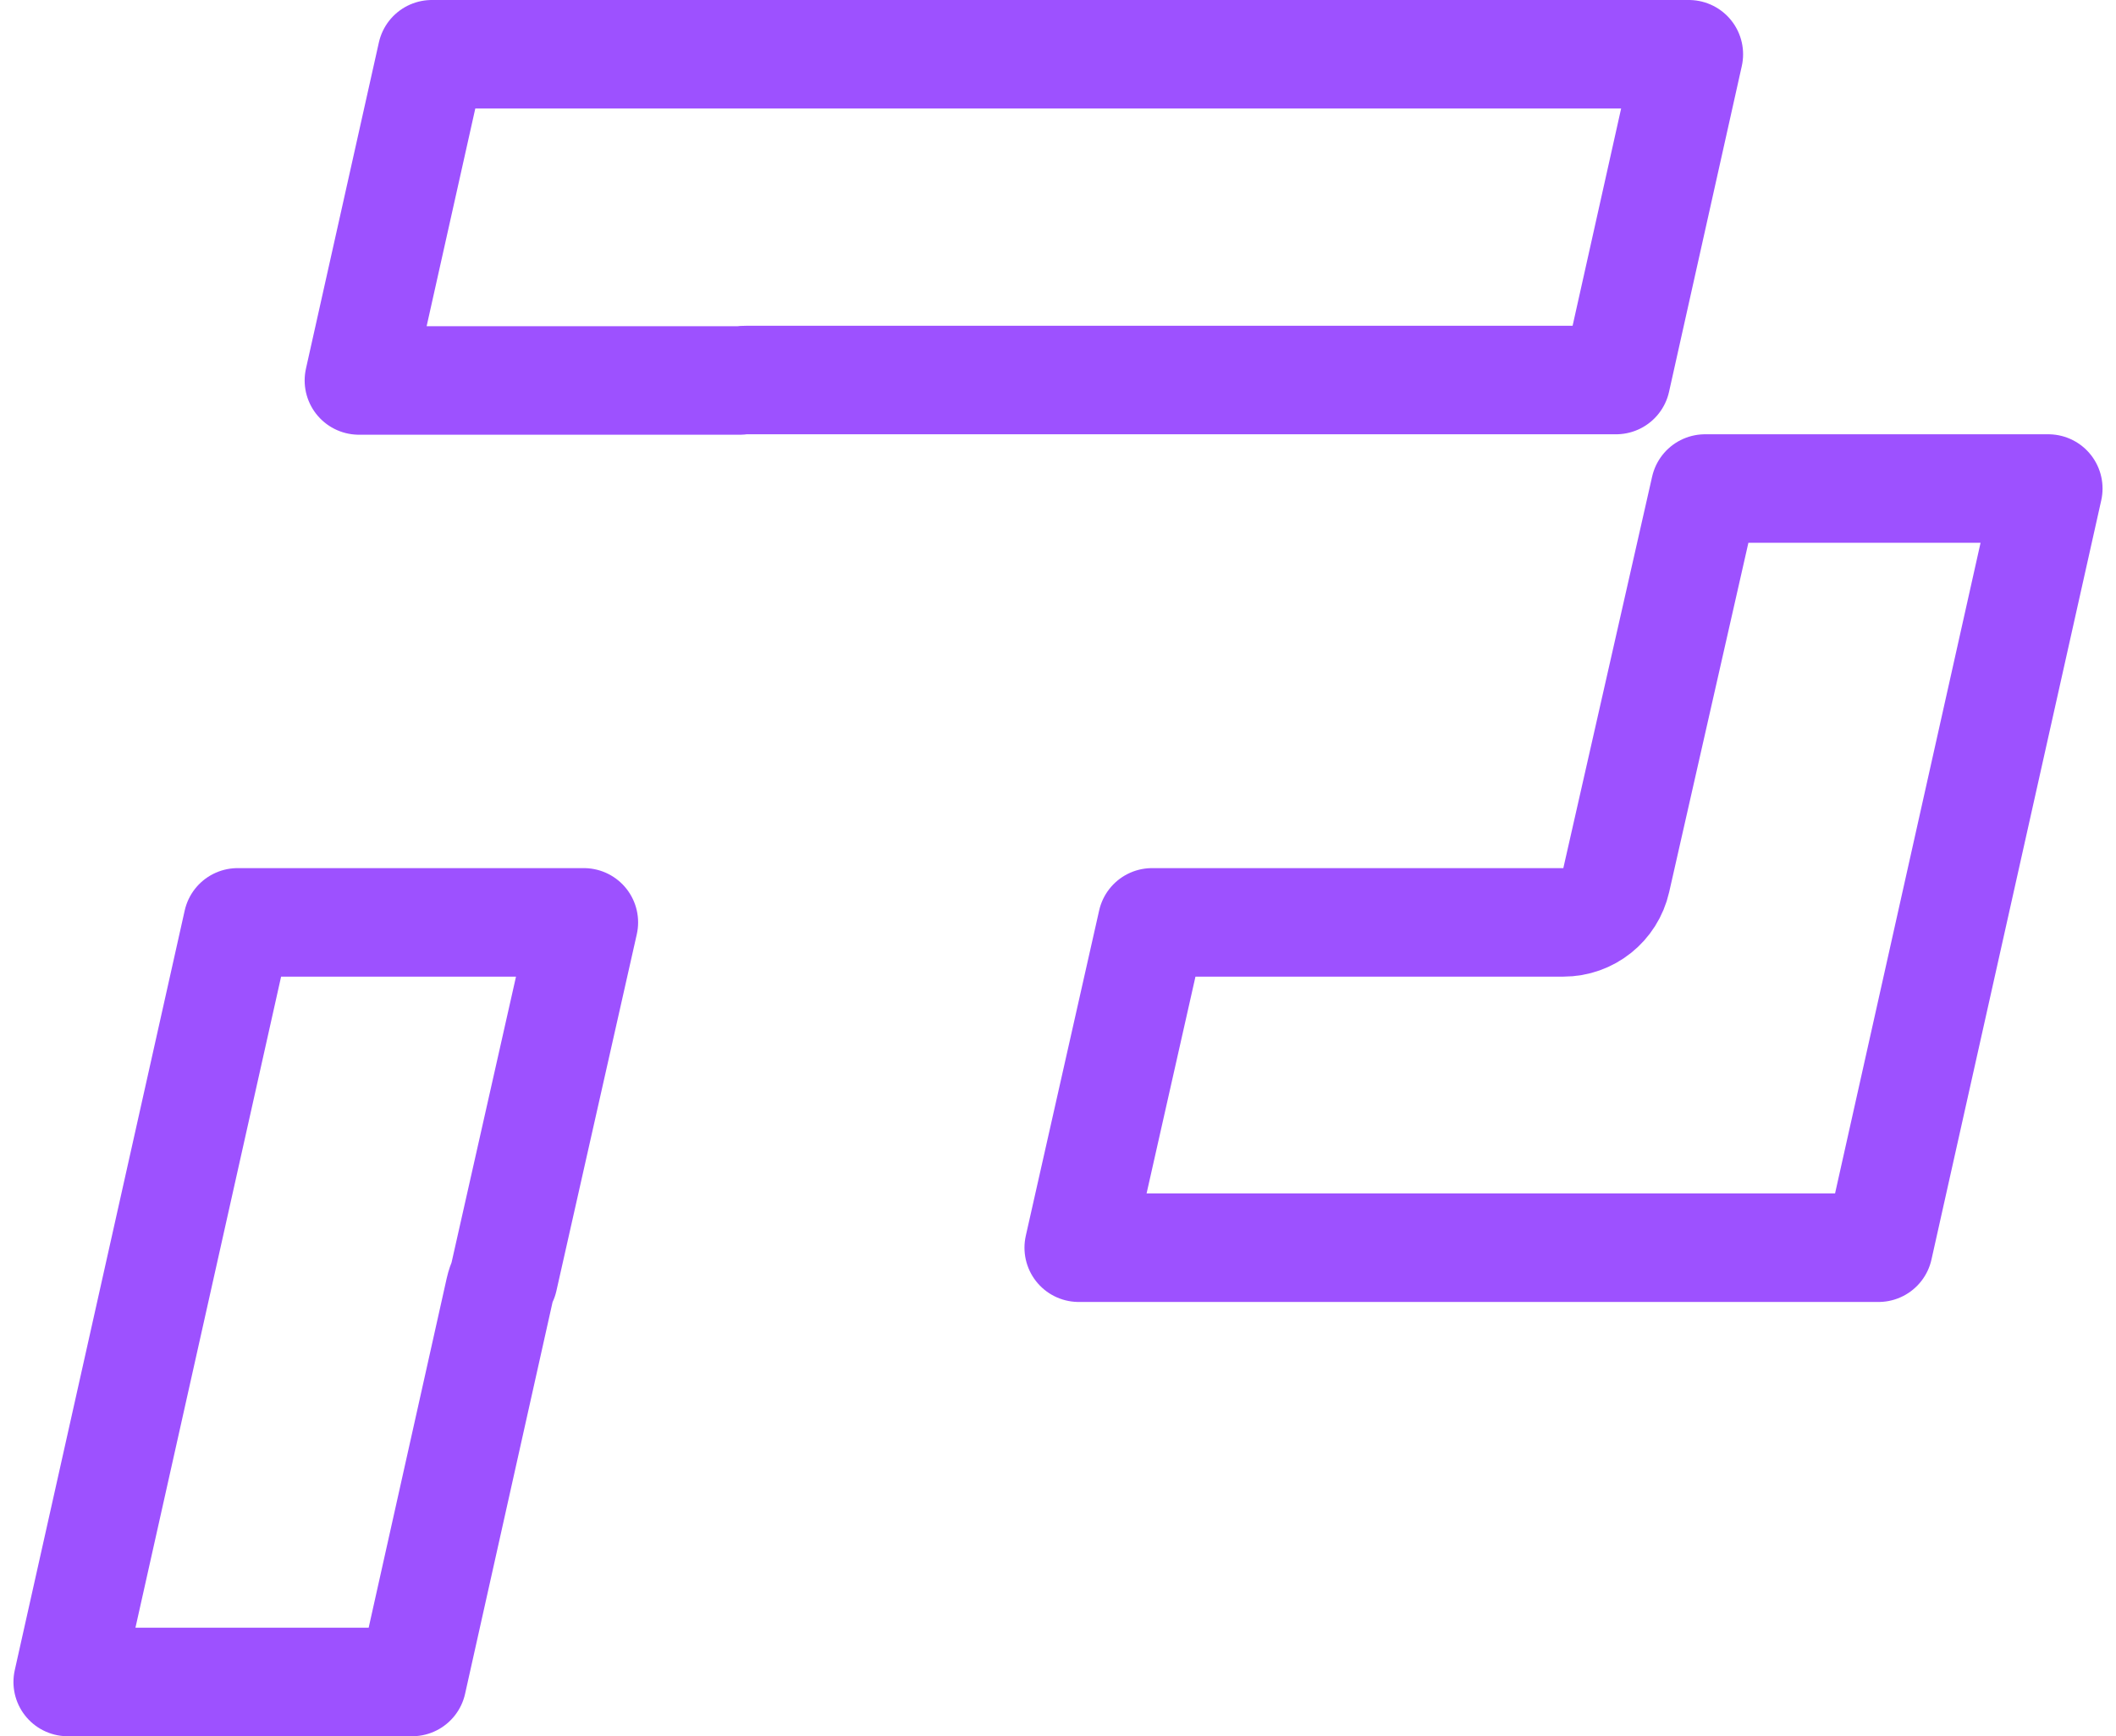 <svg xmlns="http://www.w3.org/2000/svg" version="1.1" xmlns:xlink="http://www.w3.org/1999/xlink" xmlns:svgjs="http://svgjs.dev/svgjs" width="39" height="32"><svg width="39" height="32" viewBox="0 0 39 32" fill="none" xmlns="http://www.w3.org/2000/svg">
<path d="M9.279 23.574C9.249 23.638 9.225 23.707 9.209 23.778L7.596 31H1.248L4.38 17H10.761L9.279 23.574ZM7.959 1H31.127L29.786 7.004H13.766C13.723 7.004 13.68 7.006 13.638 7.012H6.615L7.959 1ZM31.426 9.004H37.752L34.623 22.996H19.882L21.234 17H28.814C29.281 17 29.686 16.677 29.789 16.221L31.426 9.004Z" stroke="#9D51FF" stroke-width="2" stroke-linejoin="round"></path>
</svg><style>@media (prefers-color-scheme: light) { :root { filter: none; } }
@media (prefers-color-scheme: dark) { :root { filter: none; } }
</style></svg>